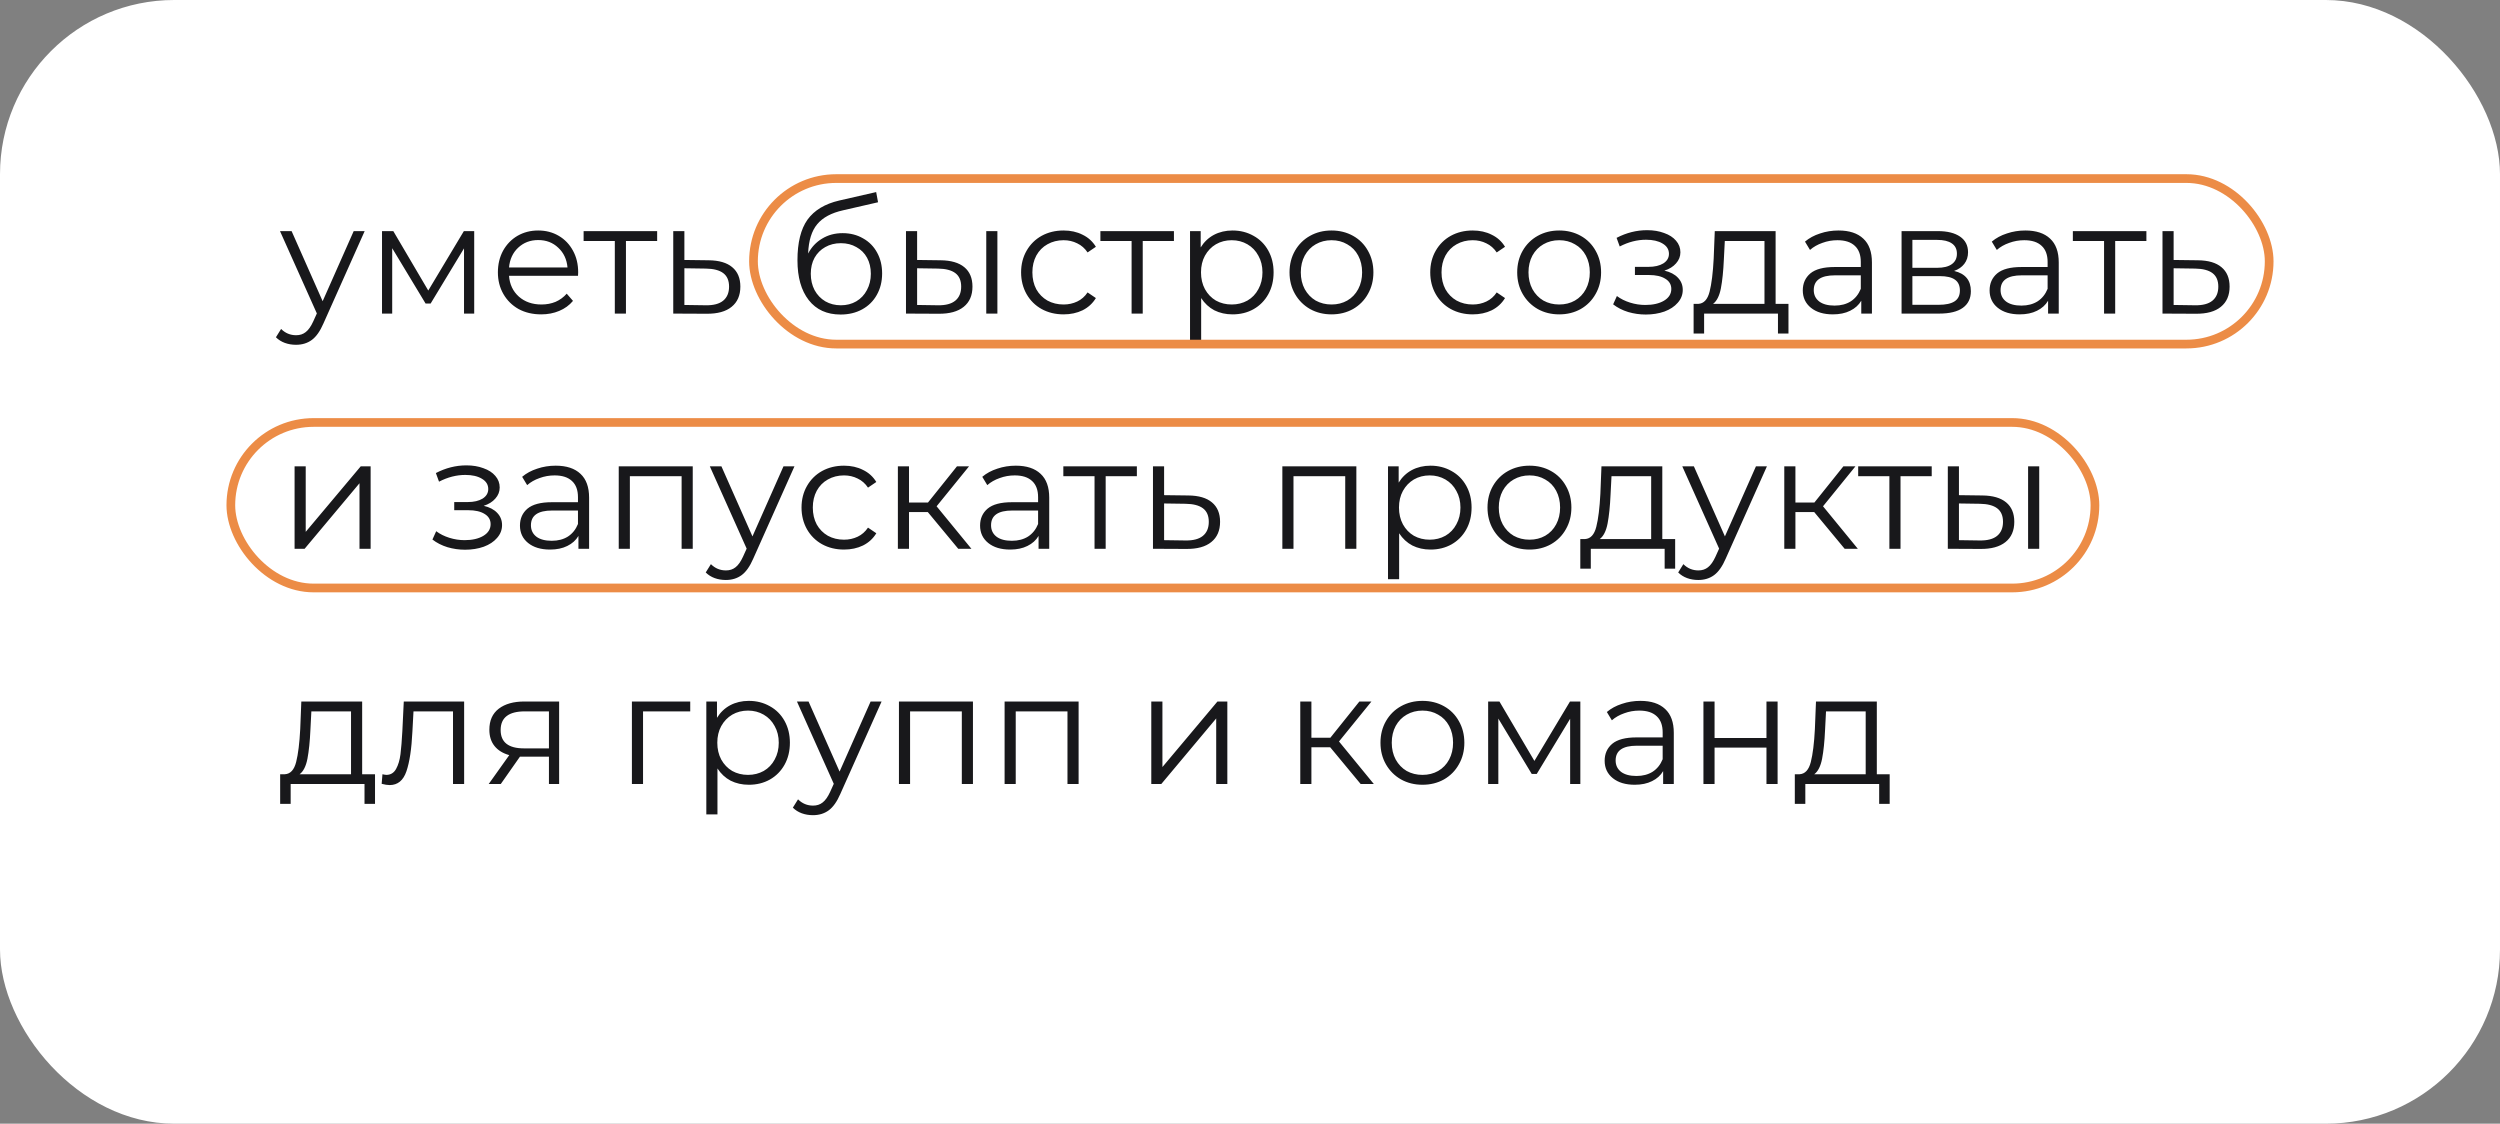 <?xml version="1.0" encoding="UTF-8"?> <svg xmlns="http://www.w3.org/2000/svg" width="287" height="129" viewBox="0 0 287 129" fill="none"><rect x="0" y="0" width="287" height="129" fill="#808080" stroke="none"/> <rect width="287" height="129" rx="20" fill="white"></rect> <path d="M41.864 26.532L37.13 37.134C36.746 38.022 36.302 38.652 35.798 39.024C35.294 39.396 34.688 39.582 33.98 39.582C33.524 39.582 33.098 39.51 32.702 39.366C32.306 39.222 31.964 39.006 31.676 38.718L32.27 37.764C32.75 38.244 33.326 38.484 33.998 38.484C34.43 38.484 34.796 38.364 35.096 38.124C35.408 37.884 35.696 37.476 35.96 36.9L36.374 35.982L32.144 26.532H33.476L37.04 34.578L40.604 26.532H41.864ZM54.439 26.532V36H53.269V28.512L49.435 34.848H48.859L45.025 28.494V36H43.855V26.532H45.151L49.165 33.354L53.251 26.532H54.439ZM66.356 31.662H58.436C58.508 32.646 58.886 33.444 59.57 34.056C60.254 34.656 61.118 34.956 62.162 34.956C62.75 34.956 63.29 34.854 63.782 34.65C64.274 34.434 64.7 34.122 65.06 33.714L65.78 34.542C65.36 35.046 64.832 35.43 64.196 35.694C63.572 35.958 62.882 36.09 62.126 36.09C61.154 36.09 60.29 35.886 59.534 35.478C58.79 35.058 58.208 34.482 57.788 33.75C57.368 33.018 57.158 32.19 57.158 31.266C57.158 30.342 57.356 29.514 57.752 28.782C58.16 28.05 58.712 27.48 59.408 27.072C60.116 26.664 60.908 26.46 61.784 26.46C62.66 26.46 63.446 26.664 64.142 27.072C64.838 27.48 65.384 28.05 65.78 28.782C66.176 29.502 66.374 30.33 66.374 31.266L66.356 31.662ZM61.784 27.558C60.872 27.558 60.104 27.852 59.48 28.44C58.868 29.016 58.52 29.772 58.436 30.708H65.15C65.066 29.772 64.712 29.016 64.088 28.44C63.476 27.852 62.708 27.558 61.784 27.558ZM75.441 27.666H71.859V36H70.581V27.666H66.999V26.532H75.441V27.666ZM81.357 29.88C82.545 29.892 83.445 30.156 84.057 30.672C84.681 31.188 84.993 31.932 84.993 32.904C84.993 33.912 84.657 34.686 83.985 35.226C83.325 35.766 82.365 36.03 81.105 36.018L77.289 36V26.532H78.567V29.844L81.357 29.88ZM81.033 35.046C81.909 35.058 82.569 34.884 83.013 34.524C83.469 34.152 83.697 33.612 83.697 32.904C83.697 32.208 83.475 31.692 83.031 31.356C82.587 31.02 81.921 30.846 81.033 30.834L78.567 30.798V35.01L81.033 35.046ZM96.732 26.766C97.608 26.766 98.388 26.964 99.072 27.36C99.768 27.744 100.308 28.29 100.692 28.998C101.076 29.694 101.268 30.492 101.268 31.392C101.268 32.316 101.064 33.138 100.656 33.858C100.26 34.566 99.702 35.118 98.982 35.514C98.262 35.91 97.434 36.108 96.498 36.108C94.926 36.108 93.708 35.556 92.844 34.452C91.98 33.348 91.548 31.824 91.548 29.88C91.548 27.852 91.932 26.298 92.7 25.218C93.48 24.138 94.692 23.406 96.336 23.022L100.584 22.05L100.8 23.22L96.804 24.138C95.448 24.438 94.452 24.972 93.816 25.74C93.18 26.496 92.832 27.618 92.772 29.106C93.156 28.374 93.69 27.804 94.374 27.396C95.058 26.976 95.844 26.766 96.732 26.766ZM96.534 35.046C97.194 35.046 97.782 34.896 98.298 34.596C98.826 34.284 99.234 33.852 99.522 33.3C99.822 32.748 99.972 32.124 99.972 31.428C99.972 30.732 99.828 30.12 99.54 29.592C99.252 29.064 98.844 28.656 98.316 28.368C97.8 28.068 97.206 27.918 96.534 27.918C95.862 27.918 95.262 28.068 94.734 28.368C94.218 28.656 93.81 29.064 93.51 29.592C93.222 30.12 93.078 30.732 93.078 31.428C93.078 32.124 93.222 32.748 93.51 33.3C93.81 33.852 94.224 34.284 94.752 34.596C95.28 34.896 95.874 35.046 96.534 35.046ZM107.985 29.88C109.173 29.892 110.079 30.156 110.703 30.672C111.327 31.188 111.639 31.932 111.639 32.904C111.639 33.912 111.303 34.686 110.631 35.226C109.959 35.766 108.999 36.03 107.751 36.018L104.007 36V26.532H105.285V29.844L107.985 29.88ZM113.223 26.532H114.501V36H113.223V26.532ZM107.679 35.046C108.555 35.058 109.215 34.884 109.659 34.524C110.115 34.152 110.343 33.612 110.343 32.904C110.343 32.208 110.121 31.692 109.677 31.356C109.233 31.02 108.567 30.846 107.679 30.834L105.285 30.798V35.01L107.679 35.046ZM122.1 36.09C121.164 36.09 120.324 35.886 119.58 35.478C118.848 35.07 118.272 34.5 117.852 33.768C117.432 33.024 117.222 32.19 117.222 31.266C117.222 30.342 117.432 29.514 117.852 28.782C118.272 28.05 118.848 27.48 119.58 27.072C120.324 26.664 121.164 26.46 122.1 26.46C122.916 26.46 123.642 26.622 124.278 26.946C124.926 27.258 125.436 27.72 125.808 28.332L124.854 28.98C124.542 28.512 124.146 28.164 123.666 27.936C123.186 27.696 122.664 27.576 122.1 27.576C121.416 27.576 120.798 27.732 120.246 28.044C119.706 28.344 119.28 28.776 118.968 29.34C118.668 29.904 118.518 30.546 118.518 31.266C118.518 31.998 118.668 32.646 118.968 33.21C119.28 33.762 119.706 34.194 120.246 34.506C120.798 34.806 121.416 34.956 122.1 34.956C122.664 34.956 123.186 34.842 123.666 34.614C124.146 34.386 124.542 34.038 124.854 33.57L125.808 34.218C125.436 34.83 124.926 35.298 124.278 35.622C123.63 35.934 122.904 36.09 122.1 36.09ZM134.767 27.666H131.185V36H129.907V27.666H126.325V26.532H134.767V27.666ZM141.493 26.46C142.381 26.46 143.185 26.664 143.905 27.072C144.625 27.468 145.189 28.032 145.597 28.764C146.005 29.496 146.209 30.33 146.209 31.266C146.209 32.214 146.005 33.054 145.597 33.786C145.189 34.518 144.625 35.088 143.905 35.496C143.197 35.892 142.393 36.09 141.493 36.09C140.725 36.09 140.029 35.934 139.405 35.622C138.793 35.298 138.289 34.83 137.893 34.218V39.492H136.615V26.532H137.839V28.404C138.223 27.78 138.727 27.3 139.351 26.964C139.987 26.628 140.701 26.46 141.493 26.46ZM141.403 34.956C142.063 34.956 142.663 34.806 143.203 34.506C143.743 34.194 144.163 33.756 144.463 33.192C144.775 32.628 144.931 31.986 144.931 31.266C144.931 30.546 144.775 29.91 144.463 29.358C144.163 28.794 143.743 28.356 143.203 28.044C142.663 27.732 142.063 27.576 141.403 27.576C140.731 27.576 140.125 27.732 139.585 28.044C139.057 28.356 138.637 28.794 138.325 29.358C138.025 29.91 137.875 30.546 137.875 31.266C137.875 31.986 138.025 32.628 138.325 33.192C138.637 33.756 139.057 34.194 139.585 34.506C140.125 34.806 140.731 34.956 141.403 34.956ZM152.861 36.09C151.949 36.09 151.127 35.886 150.395 35.478C149.663 35.058 149.087 34.482 148.667 33.75C148.247 33.018 148.037 32.19 148.037 31.266C148.037 30.342 148.247 29.514 148.667 28.782C149.087 28.05 149.663 27.48 150.395 27.072C151.127 26.664 151.949 26.46 152.861 26.46C153.773 26.46 154.595 26.664 155.327 27.072C156.059 27.48 156.629 28.05 157.037 28.782C157.457 29.514 157.667 30.342 157.667 31.266C157.667 32.19 157.457 33.018 157.037 33.75C156.629 34.482 156.059 35.058 155.327 35.478C154.595 35.886 153.773 36.09 152.861 36.09ZM152.861 34.956C153.533 34.956 154.133 34.806 154.661 34.506C155.201 34.194 155.621 33.756 155.921 33.192C156.221 32.628 156.371 31.986 156.371 31.266C156.371 30.546 156.221 29.904 155.921 29.34C155.621 28.776 155.201 28.344 154.661 28.044C154.133 27.732 153.533 27.576 152.861 27.576C152.189 27.576 151.583 27.732 151.043 28.044C150.515 28.344 150.095 28.776 149.783 29.34C149.483 29.904 149.333 30.546 149.333 31.266C149.333 31.986 149.483 32.628 149.783 33.192C150.095 33.756 150.515 34.194 151.043 34.506C151.583 34.806 152.189 34.956 152.861 34.956ZM169.069 36.09C168.133 36.09 167.293 35.886 166.549 35.478C165.817 35.07 165.241 34.5 164.821 33.768C164.401 33.024 164.191 32.19 164.191 31.266C164.191 30.342 164.401 29.514 164.821 28.782C165.241 28.05 165.817 27.48 166.549 27.072C167.293 26.664 168.133 26.46 169.069 26.46C169.885 26.46 170.611 26.622 171.247 26.946C171.895 27.258 172.405 27.72 172.777 28.332L171.823 28.98C171.511 28.512 171.115 28.164 170.635 27.936C170.155 27.696 169.633 27.576 169.069 27.576C168.385 27.576 167.767 27.732 167.215 28.044C166.675 28.344 166.249 28.776 165.937 29.34C165.637 29.904 165.487 30.546 165.487 31.266C165.487 31.998 165.637 32.646 165.937 33.21C166.249 33.762 166.675 34.194 167.215 34.506C167.767 34.806 168.385 34.956 169.069 34.956C169.633 34.956 170.155 34.842 170.635 34.614C171.115 34.386 171.511 34.038 171.823 33.57L172.777 34.218C172.405 34.83 171.895 35.298 171.247 35.622C170.599 35.934 169.873 36.09 169.069 36.09ZM178.999 36.09C178.087 36.09 177.265 35.886 176.533 35.478C175.801 35.058 175.225 34.482 174.805 33.75C174.385 33.018 174.175 32.19 174.175 31.266C174.175 30.342 174.385 29.514 174.805 28.782C175.225 28.05 175.801 27.48 176.533 27.072C177.265 26.664 178.087 26.46 178.999 26.46C179.911 26.46 180.733 26.664 181.465 27.072C182.197 27.48 182.767 28.05 183.175 28.782C183.595 29.514 183.805 30.342 183.805 31.266C183.805 32.19 183.595 33.018 183.175 33.75C182.767 34.482 182.197 35.058 181.465 35.478C180.733 35.886 179.911 36.09 178.999 36.09ZM178.999 34.956C179.671 34.956 180.271 34.806 180.799 34.506C181.339 34.194 181.759 33.756 182.059 33.192C182.359 32.628 182.509 31.986 182.509 31.266C182.509 30.546 182.359 29.904 182.059 29.34C181.759 28.776 181.339 28.344 180.799 28.044C180.271 27.732 179.671 27.576 178.999 27.576C178.327 27.576 177.721 27.732 177.181 28.044C176.653 28.344 176.233 28.776 175.921 29.34C175.621 29.904 175.471 30.546 175.471 31.266C175.471 31.986 175.621 32.628 175.921 33.192C176.233 33.756 176.653 34.194 177.181 34.506C177.721 34.806 178.327 34.956 178.999 34.956ZM191.074 31.068C191.746 31.224 192.262 31.494 192.622 31.878C192.994 32.262 193.18 32.73 193.18 33.282C193.18 33.834 192.988 34.326 192.604 34.758C192.232 35.19 191.722 35.526 191.074 35.766C190.426 35.994 189.712 36.108 188.932 36.108C188.248 36.108 187.576 36.012 186.916 35.82C186.256 35.616 185.68 35.322 185.188 34.938L185.62 33.984C186.052 34.308 186.556 34.56 187.132 34.74C187.708 34.92 188.29 35.01 188.878 35.01C189.754 35.01 190.468 34.848 191.02 34.524C191.584 34.188 191.866 33.738 191.866 33.174C191.866 32.67 191.638 32.28 191.182 32.004C190.726 31.716 190.102 31.572 189.31 31.572H187.69V30.636H189.238C189.946 30.636 190.516 30.504 190.948 30.24C191.38 29.964 191.596 29.598 191.596 29.142C191.596 28.638 191.35 28.242 190.858 27.954C190.378 27.666 189.748 27.522 188.968 27.522C187.948 27.522 186.94 27.78 185.944 28.296L185.584 27.306C186.712 26.718 187.882 26.424 189.094 26.424C189.814 26.424 190.462 26.532 191.038 26.748C191.626 26.952 192.082 27.246 192.406 27.63C192.742 28.014 192.91 28.458 192.91 28.962C192.91 29.442 192.742 29.868 192.406 30.24C192.082 30.612 191.638 30.888 191.074 31.068ZM205.316 34.884V38.286H204.11V36H195.632V38.286H194.426V34.884H194.966C195.602 34.848 196.034 34.38 196.262 33.48C196.49 32.58 196.646 31.32 196.73 29.7L196.856 26.532H203.84V34.884H205.316ZM197.9 29.772C197.84 31.116 197.726 32.226 197.558 33.102C197.39 33.966 197.09 34.56 196.658 34.884H202.562V27.666H198.008L197.9 29.772ZM211.064 26.46C212.3 26.46 213.248 26.772 213.908 27.396C214.568 28.008 214.898 28.92 214.898 30.132V36H213.674V34.524C213.386 35.016 212.96 35.4 212.396 35.676C211.844 35.952 211.184 36.09 210.416 36.09C209.36 36.09 208.52 35.838 207.896 35.334C207.272 34.83 206.96 34.164 206.96 33.336C206.96 32.532 207.248 31.884 207.824 31.392C208.412 30.9 209.342 30.654 210.614 30.654H213.62V30.078C213.62 29.262 213.392 28.644 212.936 28.224C212.48 27.792 211.814 27.576 210.938 27.576C210.338 27.576 209.762 27.678 209.21 27.882C208.658 28.074 208.184 28.344 207.788 28.692L207.212 27.738C207.692 27.33 208.268 27.018 208.94 26.802C209.612 26.574 210.32 26.46 211.064 26.46ZM210.614 35.082C211.334 35.082 211.952 34.92 212.468 34.596C212.984 34.26 213.368 33.78 213.62 33.156V31.608H210.65C209.03 31.608 208.22 32.172 208.22 33.3C208.22 33.852 208.43 34.29 208.85 34.614C209.27 34.926 209.858 35.082 210.614 35.082ZM224.33 31.104C225.614 31.404 226.256 32.178 226.256 33.426C226.256 34.254 225.95 34.89 225.338 35.334C224.726 35.778 223.814 36 222.602 36H218.3V26.532H222.476C223.556 26.532 224.402 26.742 225.014 27.162C225.626 27.582 225.932 28.182 225.932 28.962C225.932 29.478 225.788 29.922 225.5 30.294C225.224 30.654 224.834 30.924 224.33 31.104ZM219.542 30.744H222.386C223.118 30.744 223.676 30.606 224.06 30.33C224.456 30.054 224.654 29.652 224.654 29.124C224.654 28.596 224.456 28.2 224.06 27.936C223.676 27.672 223.118 27.54 222.386 27.54H219.542V30.744ZM222.548 34.992C223.364 34.992 223.976 34.86 224.384 34.596C224.792 34.332 224.996 33.918 224.996 33.354C224.996 32.79 224.81 32.376 224.438 32.112C224.066 31.836 223.478 31.698 222.674 31.698H219.542V34.992H222.548ZM232.51 26.46C233.746 26.46 234.694 26.772 235.354 27.396C236.014 28.008 236.344 28.92 236.344 30.132V36H235.12V34.524C234.832 35.016 234.406 35.4 233.842 35.676C233.29 35.952 232.63 36.09 231.862 36.09C230.806 36.09 229.966 35.838 229.342 35.334C228.718 34.83 228.406 34.164 228.406 33.336C228.406 32.532 228.694 31.884 229.27 31.392C229.858 30.9 230.788 30.654 232.06 30.654H235.066V30.078C235.066 29.262 234.838 28.644 234.382 28.224C233.926 27.792 233.26 27.576 232.384 27.576C231.784 27.576 231.208 27.678 230.656 27.882C230.104 28.074 229.63 28.344 229.234 28.692L228.658 27.738C229.138 27.33 229.714 27.018 230.386 26.802C231.058 26.574 231.766 26.46 232.51 26.46ZM232.06 35.082C232.78 35.082 233.398 34.92 233.914 34.596C234.43 34.26 234.814 33.78 235.066 33.156V31.608H232.096C230.476 31.608 229.666 32.172 229.666 33.3C229.666 33.852 229.876 34.29 230.296 34.614C230.716 34.926 231.304 35.082 232.06 35.082ZM246.406 27.666H242.824V36H241.546V27.666H237.964V26.532H246.406V27.666ZM252.322 29.88C253.51 29.892 254.41 30.156 255.022 30.672C255.646 31.188 255.958 31.932 255.958 32.904C255.958 33.912 255.622 34.686 254.95 35.226C254.29 35.766 253.33 36.03 252.07 36.018L248.254 36V26.532H249.532V29.844L252.322 29.88ZM251.998 35.046C252.874 35.058 253.534 34.884 253.978 34.524C254.434 34.152 254.662 33.612 254.662 32.904C254.662 32.208 254.44 31.692 253.996 31.356C253.552 31.02 252.886 30.846 251.998 30.834L249.532 30.798V35.01L251.998 35.046ZM33.818 53.532H35.096V61.056L41.414 53.532H42.548V63H41.27V55.476L34.97 63H33.818V53.532ZM55.529 58.068C56.202 58.224 56.718 58.494 57.078 58.878C57.45 59.262 57.636 59.73 57.636 60.282C57.636 60.834 57.444 61.326 57.059 61.758C56.688 62.19 56.178 62.526 55.529 62.766C54.882 62.994 54.167 63.108 53.388 63.108C52.703 63.108 52.032 63.012 51.371 62.82C50.712 62.616 50.136 62.322 49.644 61.938L50.075 60.984C50.508 61.308 51.011 61.56 51.587 61.74C52.163 61.92 52.745 62.01 53.334 62.01C54.209 62.01 54.923 61.848 55.475 61.524C56.039 61.188 56.322 60.738 56.322 60.174C56.322 59.67 56.093 59.28 55.638 59.004C55.181 58.716 54.557 58.572 53.766 58.572H52.145V57.636H53.694C54.401 57.636 54.971 57.504 55.404 57.24C55.836 56.964 56.051 56.598 56.051 56.142C56.051 55.638 55.806 55.242 55.313 54.954C54.834 54.666 54.203 54.522 53.423 54.522C52.404 54.522 51.395 54.78 50.4 55.296L50.039 54.306C51.167 53.718 52.337 53.424 53.55 53.424C54.27 53.424 54.917 53.532 55.493 53.748C56.081 53.952 56.538 54.246 56.861 54.63C57.197 55.014 57.365 55.458 57.365 55.962C57.365 56.442 57.197 56.868 56.861 57.24C56.538 57.612 56.093 57.888 55.529 58.068ZM63.795 53.46C65.031 53.46 65.979 53.772 66.639 54.396C67.299 55.008 67.629 55.92 67.629 57.132V63H66.405V61.524C66.117 62.016 65.691 62.4 65.127 62.676C64.575 62.952 63.915 63.09 63.147 63.09C62.091 63.09 61.251 62.838 60.627 62.334C60.003 61.83 59.691 61.164 59.691 60.336C59.691 59.532 59.979 58.884 60.555 58.392C61.143 57.9 62.073 57.654 63.345 57.654H66.351V57.078C66.351 56.262 66.123 55.644 65.667 55.224C65.211 54.792 64.545 54.576 63.669 54.576C63.069 54.576 62.493 54.678 61.941 54.882C61.389 55.074 60.915 55.344 60.519 55.692L59.943 54.738C60.423 54.33 60.999 54.018 61.671 53.802C62.343 53.574 63.051 53.46 63.795 53.46ZM63.345 62.082C64.065 62.082 64.683 61.92 65.199 61.596C65.715 61.26 66.099 60.78 66.351 60.156V58.608H63.381C61.761 58.608 60.951 59.172 60.951 60.3C60.951 60.852 61.161 61.29 61.581 61.614C62.001 61.926 62.589 62.082 63.345 62.082ZM79.527 53.532V63H78.249V54.666H72.309V63H71.031V53.532H79.527ZM91.206 53.532L86.472 64.134C86.088 65.022 85.644 65.652 85.14 66.024C84.636 66.396 84.03 66.582 83.322 66.582C82.866 66.582 82.44 66.51 82.044 66.366C81.648 66.222 81.306 66.006 81.018 65.718L81.612 64.764C82.092 65.244 82.668 65.484 83.34 65.484C83.772 65.484 84.138 65.364 84.438 65.124C84.75 64.884 85.038 64.476 85.302 63.9L85.716 62.982L81.486 53.532H82.818L86.382 61.578L89.946 53.532H91.206ZM96.893 63.09C95.957 63.09 95.117 62.886 94.373 62.478C93.641 62.07 93.065 61.5 92.645 60.768C92.225 60.024 92.015 59.19 92.015 58.266C92.015 57.342 92.225 56.514 92.645 55.782C93.065 55.05 93.641 54.48 94.373 54.072C95.117 53.664 95.957 53.46 96.893 53.46C97.709 53.46 98.435 53.622 99.071 53.946C99.719 54.258 100.229 54.72 100.601 55.332L99.647 55.98C99.335 55.512 98.939 55.164 98.459 54.936C97.979 54.696 97.457 54.576 96.893 54.576C96.209 54.576 95.591 54.732 95.039 55.044C94.499 55.344 94.073 55.776 93.761 56.34C93.461 56.904 93.311 57.546 93.311 58.266C93.311 58.998 93.461 59.646 93.761 60.21C94.073 60.762 94.499 61.194 95.039 61.506C95.591 61.806 96.209 61.956 96.893 61.956C97.457 61.956 97.979 61.842 98.459 61.614C98.939 61.386 99.335 61.038 99.647 60.57L100.601 61.218C100.229 61.83 99.719 62.298 99.071 62.622C98.423 62.934 97.697 63.09 96.893 63.09ZM106.514 58.788H104.354V63H103.076V53.532H104.354V57.69H106.532L109.862 53.532H111.248L107.522 58.122L111.518 63H110.006L106.514 58.788ZM116.617 53.46C117.853 53.46 118.801 53.772 119.461 54.396C120.121 55.008 120.451 55.92 120.451 57.132V63H119.227V61.524C118.939 62.016 118.513 62.4 117.949 62.676C117.397 62.952 116.737 63.09 115.969 63.09C114.913 63.09 114.073 62.838 113.449 62.334C112.825 61.83 112.513 61.164 112.513 60.336C112.513 59.532 112.801 58.884 113.377 58.392C113.965 57.9 114.895 57.654 116.167 57.654H119.173V57.078C119.173 56.262 118.945 55.644 118.489 55.224C118.033 54.792 117.367 54.576 116.491 54.576C115.891 54.576 115.315 54.678 114.763 54.882C114.211 55.074 113.737 55.344 113.341 55.692L112.765 54.738C113.245 54.33 113.821 54.018 114.493 53.802C115.165 53.574 115.873 53.46 116.617 53.46ZM116.167 62.082C116.887 62.082 117.505 61.92 118.021 61.596C118.537 61.26 118.921 60.78 119.173 60.156V58.608H116.203C114.583 58.608 113.773 59.172 113.773 60.3C113.773 60.852 113.983 61.29 114.403 61.614C114.823 61.926 115.411 62.082 116.167 62.082ZM130.513 54.666H126.931V63H125.653V54.666H122.071V53.532H130.513V54.666ZM136.429 56.88C137.617 56.892 138.517 57.156 139.129 57.672C139.753 58.188 140.065 58.932 140.065 59.904C140.065 60.912 139.729 61.686 139.057 62.226C138.397 62.766 137.437 63.03 136.177 63.018L132.361 63V53.532H133.639V56.844L136.429 56.88ZM136.105 62.046C136.981 62.058 137.641 61.884 138.085 61.524C138.541 61.152 138.769 60.612 138.769 59.904C138.769 59.208 138.547 58.692 138.103 58.356C137.659 58.02 136.993 57.846 136.105 57.834L133.639 57.798V62.01L136.105 62.046ZM155.71 53.532V63H154.432V54.666H148.492V63H147.214V53.532H155.71ZM164.221 53.46C165.109 53.46 165.913 53.664 166.633 54.072C167.353 54.468 167.917 55.032 168.325 55.764C168.733 56.496 168.937 57.33 168.937 58.266C168.937 59.214 168.733 60.054 168.325 60.786C167.917 61.518 167.353 62.088 166.633 62.496C165.925 62.892 165.121 63.09 164.221 63.09C163.453 63.09 162.757 62.934 162.133 62.622C161.521 62.298 161.017 61.83 160.621 61.218V66.492H159.343V53.532H160.567V55.404C160.951 54.78 161.455 54.3 162.079 53.964C162.715 53.628 163.429 53.46 164.221 53.46ZM164.131 61.956C164.791 61.956 165.391 61.806 165.931 61.506C166.471 61.194 166.891 60.756 167.191 60.192C167.503 59.628 167.659 58.986 167.659 58.266C167.659 57.546 167.503 56.91 167.191 56.358C166.891 55.794 166.471 55.356 165.931 55.044C165.391 54.732 164.791 54.576 164.131 54.576C163.459 54.576 162.853 54.732 162.313 55.044C161.785 55.356 161.365 55.794 161.053 56.358C160.753 56.91 160.603 57.546 160.603 58.266C160.603 58.986 160.753 59.628 161.053 60.192C161.365 60.756 161.785 61.194 162.313 61.506C162.853 61.806 163.459 61.956 164.131 61.956ZM175.589 63.09C174.677 63.09 173.855 62.886 173.123 62.478C172.391 62.058 171.815 61.482 171.395 60.75C170.975 60.018 170.765 59.19 170.765 58.266C170.765 57.342 170.975 56.514 171.395 55.782C171.815 55.05 172.391 54.48 173.123 54.072C173.855 53.664 174.677 53.46 175.589 53.46C176.501 53.46 177.323 53.664 178.055 54.072C178.787 54.48 179.357 55.05 179.765 55.782C180.185 56.514 180.395 57.342 180.395 58.266C180.395 59.19 180.185 60.018 179.765 60.75C179.357 61.482 178.787 62.058 178.055 62.478C177.323 62.886 176.501 63.09 175.589 63.09ZM175.589 61.956C176.261 61.956 176.861 61.806 177.389 61.506C177.929 61.194 178.349 60.756 178.649 60.192C178.949 59.628 179.099 58.986 179.099 58.266C179.099 57.546 178.949 56.904 178.649 56.34C178.349 55.776 177.929 55.344 177.389 55.044C176.861 54.732 176.261 54.576 175.589 54.576C174.917 54.576 174.311 54.732 173.771 55.044C173.243 55.344 172.823 55.776 172.511 56.34C172.211 56.904 172.061 57.546 172.061 58.266C172.061 58.986 172.211 59.628 172.511 60.192C172.823 60.756 173.243 61.194 173.771 61.506C174.311 61.806 174.917 61.956 175.589 61.956ZM192.308 61.884V65.286H191.102V63H182.624V65.286H181.418V61.884H181.958C182.594 61.848 183.026 61.38 183.254 60.48C183.482 59.58 183.638 58.32 183.722 56.7L183.848 53.532H190.832V61.884H192.308ZM184.892 56.772C184.832 58.116 184.718 59.226 184.55 60.102C184.382 60.966 184.082 61.56 183.65 61.884H189.554V54.666H185L184.892 56.772ZM202.844 53.532L198.11 64.134C197.726 65.022 197.282 65.652 196.778 66.024C196.274 66.396 195.668 66.582 194.96 66.582C194.504 66.582 194.078 66.51 193.682 66.366C193.286 66.222 192.944 66.006 192.656 65.718L193.25 64.764C193.73 65.244 194.306 65.484 194.978 65.484C195.41 65.484 195.776 65.364 196.076 65.124C196.388 64.884 196.676 64.476 196.94 63.9L197.354 62.982L193.124 53.532H194.456L198.02 61.578L201.584 53.532H202.844ZM208.274 58.788H206.114V63H204.836V53.532H206.114V57.69H208.292L211.622 53.532H213.008L209.282 58.122L213.278 63H211.766L208.274 58.788ZM221.761 54.666H218.179V63H216.901V54.666H213.319V53.532H221.761V54.666ZM227.587 56.88C228.775 56.892 229.681 57.156 230.305 57.672C230.929 58.188 231.241 58.932 231.241 59.904C231.241 60.912 230.905 61.686 230.233 62.226C229.561 62.766 228.601 63.03 227.353 63.018L223.609 63V53.532H224.887V56.844L227.587 56.88ZM232.825 53.532H234.103V63H232.825V53.532ZM227.281 62.046C228.157 62.058 228.817 61.884 229.261 61.524C229.717 61.152 229.945 60.612 229.945 59.904C229.945 59.208 229.723 58.692 229.279 58.356C228.835 58.02 228.169 57.846 227.281 57.834L224.887 57.798V62.01L227.281 62.046ZM43.052 88.884V92.286H41.846V90H33.368V92.286H32.162V88.884H32.702C33.338 88.848 33.77 88.38 33.998 87.48C34.226 86.58 34.382 85.32 34.466 83.7L34.592 80.532H41.576V88.884H43.052ZM35.636 83.772C35.576 85.116 35.462 86.226 35.294 87.102C35.126 87.966 34.826 88.56 34.394 88.884H40.298V81.666H35.744L35.636 83.772ZM53.283 80.532V90H52.005V81.666H47.469L47.343 84.006C47.247 85.974 47.019 87.486 46.659 88.542C46.299 89.598 45.657 90.126 44.733 90.126C44.481 90.126 44.175 90.078 43.815 89.982L43.905 88.884C44.121 88.932 44.271 88.956 44.355 88.956C44.847 88.956 45.219 88.728 45.471 88.272C45.723 87.816 45.891 87.252 45.975 86.58C46.059 85.908 46.131 85.02 46.191 83.916L46.353 80.532H53.283ZM64.188 80.532V90H63.018V86.868H60.048H59.688L57.492 90H56.106L58.464 86.688C57.732 86.484 57.168 86.136 56.772 85.644C56.376 85.152 56.178 84.528 56.178 83.772C56.178 82.716 56.538 81.912 57.258 81.36C57.978 80.808 58.962 80.532 60.21 80.532H64.188ZM57.474 83.808C57.474 85.212 58.368 85.914 60.156 85.914H63.018V81.666H60.246C58.398 81.666 57.474 82.38 57.474 83.808ZM79.239 81.666H73.821V90H72.543V80.532H79.239V81.666ZM85.964 80.46C86.852 80.46 87.656 80.664 88.376 81.072C89.096 81.468 89.66 82.032 90.068 82.764C90.476 83.496 90.68 84.33 90.68 85.266C90.68 86.214 90.476 87.054 90.068 87.786C89.66 88.518 89.096 89.088 88.376 89.496C87.668 89.892 86.864 90.09 85.964 90.09C85.196 90.09 84.5 89.934 83.876 89.622C83.264 89.298 82.76 88.83 82.364 88.218V93.492H81.086V80.532H82.31V82.404C82.694 81.78 83.198 81.3 83.822 80.964C84.458 80.628 85.172 80.46 85.964 80.46ZM85.874 88.956C86.534 88.956 87.134 88.806 87.674 88.506C88.214 88.194 88.634 87.756 88.934 87.192C89.246 86.628 89.402 85.986 89.402 85.266C89.402 84.546 89.246 83.91 88.934 83.358C88.634 82.794 88.214 82.356 87.674 82.044C87.134 81.732 86.534 81.576 85.874 81.576C85.202 81.576 84.596 81.732 84.056 82.044C83.528 82.356 83.108 82.794 82.796 83.358C82.496 83.91 82.346 84.546 82.346 85.266C82.346 85.986 82.496 86.628 82.796 87.192C83.108 87.756 83.528 88.194 84.056 88.506C84.596 88.806 85.202 88.956 85.874 88.956ZM101.208 80.532L96.474 91.134C96.09 92.022 95.646 92.652 95.142 93.024C94.638 93.396 94.032 93.582 93.324 93.582C92.868 93.582 92.442 93.51 92.046 93.366C91.65 93.222 91.308 93.006 91.02 92.718L91.614 91.764C92.094 92.244 92.67 92.484 93.342 92.484C93.774 92.484 94.14 92.364 94.44 92.124C94.752 91.884 95.04 91.476 95.304 90.9L95.718 89.982L91.488 80.532H92.82L96.384 88.578L99.948 80.532H101.208ZM111.695 80.532V90H110.417V81.666H104.477V90H103.199V80.532H111.695ZM123.824 80.532V90H122.546V81.666H116.606V90H115.328V80.532H123.824ZM132.168 80.532H133.446V88.056L139.764 80.532H140.898V90H139.62V82.476L133.32 90H132.168V80.532ZM152.709 85.788H150.549V90H149.271V80.532H150.549V84.69H152.727L156.057 80.532H157.443L153.717 85.122L157.713 90H156.201L152.709 85.788ZM163.302 90.09C162.39 90.09 161.568 89.886 160.836 89.478C160.104 89.058 159.528 88.482 159.108 87.75C158.688 87.018 158.478 86.19 158.478 85.266C158.478 84.342 158.688 83.514 159.108 82.782C159.528 82.05 160.104 81.48 160.836 81.072C161.568 80.664 162.39 80.46 163.302 80.46C164.214 80.46 165.036 80.664 165.768 81.072C166.5 81.48 167.07 82.05 167.478 82.782C167.898 83.514 168.108 84.342 168.108 85.266C168.108 86.19 167.898 87.018 167.478 87.75C167.07 88.482 166.5 89.058 165.768 89.478C165.036 89.886 164.214 90.09 163.302 90.09ZM163.302 88.956C163.974 88.956 164.574 88.806 165.102 88.506C165.642 88.194 166.062 87.756 166.362 87.192C166.662 86.628 166.812 85.986 166.812 85.266C166.812 84.546 166.662 83.904 166.362 83.34C166.062 82.776 165.642 82.344 165.102 82.044C164.574 81.732 163.974 81.576 163.302 81.576C162.63 81.576 162.024 81.732 161.484 82.044C160.956 82.344 160.536 82.776 160.224 83.34C159.924 83.904 159.774 84.546 159.774 85.266C159.774 85.986 159.924 86.628 160.224 87.192C160.536 87.756 160.956 88.194 161.484 88.506C162.024 88.806 162.63 88.956 163.302 88.956ZM181.423 80.532V90H180.253V82.512L176.419 88.848H175.843L172.009 82.494V90H170.839V80.532H172.135L176.149 87.354L180.235 80.532H181.423ZM188.318 80.46C189.554 80.46 190.502 80.772 191.162 81.396C191.822 82.008 192.152 82.92 192.152 84.132V90H190.928V88.524C190.64 89.016 190.214 89.4 189.65 89.676C189.098 89.952 188.438 90.09 187.67 90.09C186.614 90.09 185.774 89.838 185.15 89.334C184.526 88.83 184.214 88.164 184.214 87.336C184.214 86.532 184.502 85.884 185.078 85.392C185.666 84.9 186.596 84.654 187.868 84.654H190.874V84.078C190.874 83.262 190.646 82.644 190.19 82.224C189.734 81.792 189.068 81.576 188.192 81.576C187.592 81.576 187.016 81.678 186.464 81.882C185.912 82.074 185.438 82.344 185.042 82.692L184.466 81.738C184.946 81.33 185.522 81.018 186.194 80.802C186.866 80.574 187.574 80.46 188.318 80.46ZM187.868 89.082C188.588 89.082 189.206 88.92 189.722 88.596C190.238 88.26 190.622 87.78 190.874 87.156V85.608H187.904C186.284 85.608 185.474 86.172 185.474 87.3C185.474 87.852 185.684 88.29 186.104 88.614C186.524 88.926 187.112 89.082 187.868 89.082ZM195.554 80.532H196.832V84.726H202.79V80.532H204.068V90H202.79V85.824H196.832V90H195.554V80.532ZM216.935 88.884V92.286H215.729V90H207.251V92.286H206.045V88.884H206.585C207.221 88.848 207.653 88.38 207.881 87.48C208.109 86.58 208.265 85.32 208.349 83.7L208.475 80.532H215.459V88.884H216.935ZM209.519 83.772C209.459 85.116 209.345 86.226 209.177 87.102C209.009 87.966 208.709 88.56 208.277 88.884H214.181V81.666H209.627L209.519 83.772Z" fill="#18181B"></path> <rect x="86.5" y="20.5" width="174" height="19" rx="9.5" stroke="#EC8C46"></rect> <rect x="26.5" y="48.5" width="214" height="19" rx="9.5" stroke="#EC8C46"></rect> </svg> 